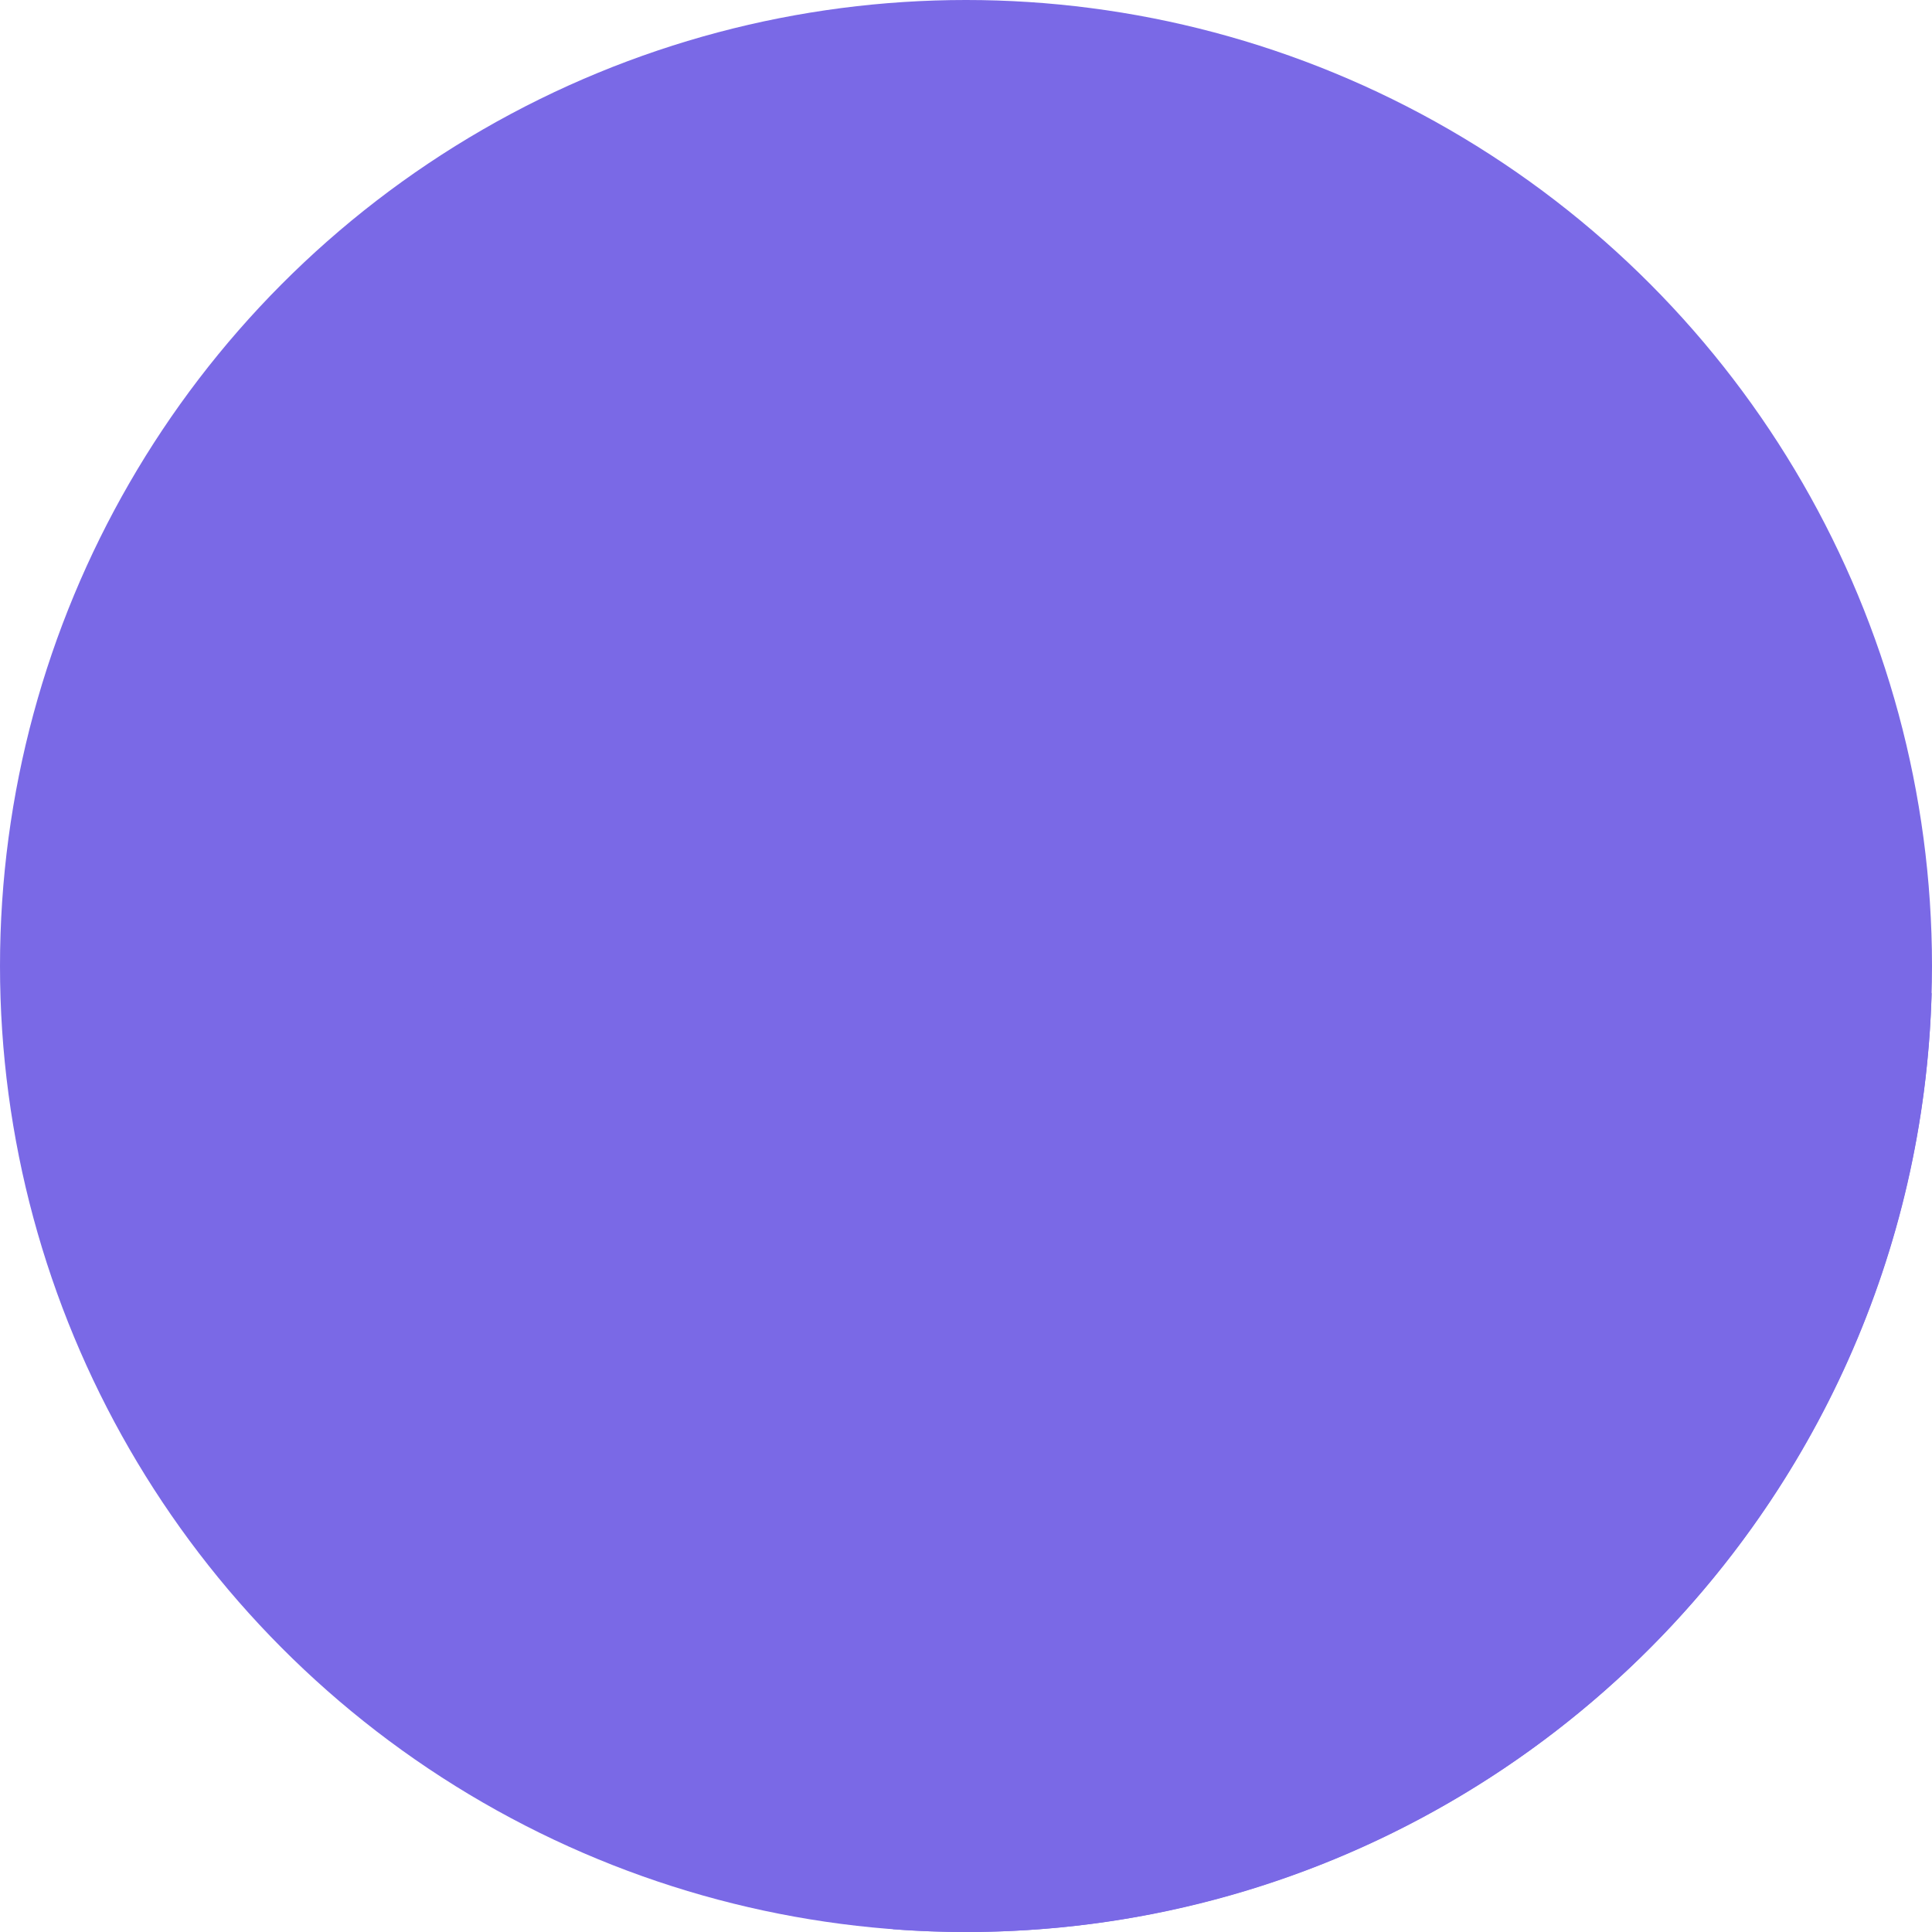 <?xml version="1.0" encoding="utf-8"?>
<svg xmlns="http://www.w3.org/2000/svg" xmlns:xlink="http://www.w3.org/1999/xlink" version="1.1" id="Capa_1" x="0px" y="0px" viewBox="0 0 512 512" style="enable-background:new 0 0 512 512;" width="512px" height="512px" class="hovered-paths">
  <g>
    <circle style="fill:#7A69E64D" cx="256" cy="256" r="256" data-original="#FFB74F" class="" data-old_color="#FFB74F"/>
    <path style="fill:#7A69E600" d="M511.9,263.24C508.07,401.27,394.96,512,256,512c-6.51,0-12.96-0.24-19.35-0.73l-95.73-95.72v-8.59  l-96.54-96.27c-7.09-6.91-11.39-16-11.39-25.96c0-21.65,20.3-39.19,45.34-39.19c15.4,0,29,6.63,37.19,16.77  c0.14,0.18,0.31,0.34,0.46,0.51c0.99,0.8,1.95,1.62,2.85,2.49c2.57,1.74,5.63,2.7,8.8,2.7h13.29v-114.1h114.11v-16.76  c0-3.17-0.96-6.24-2.7-8.81c-0.87-0.9-1.7-1.86-2.49-2.84c-0.18-0.15-0.33-0.32-0.51-0.46c-10.14-8.2-16.77-21.8-16.77-37.19  c0-25.05,17.54-45.35,39.18-45.35c10.34,0,19.73,4.63,26.73,12.2l99.25,99.21h4.84L511.9,263.24z" data-original="#FE880C" class="hovered-path active-path" data-old_color="#FE880C"/>
    <path style="fill:#7A69E6" d="M353.742,245.539c15.395,0,28.994,6.633,37.189,16.771c2.845,3.52,7.123,5.54,11.634,5.675V153.906  H288.459v-16.76c0-4.686,2.057-9.166,5.701-12.111c10.138-8.195,16.771-21.793,16.771-37.188c0-25.042-17.545-45.343-39.187-45.343  s-39.187,20.301-39.187,45.343c0,15.395,6.633,28.994,16.771,37.188c3.644,2.946,5.701,7.425,5.701,12.111v16.76H140.924v114.105  H127.63c-4.686,0-9.166-2.057-12.111-5.701c-8.195-10.138-21.793-16.771-37.188-16.771c-25.042,0-45.343,17.545-45.343,39.187  c0,21.643,20.301,39.187,45.343,39.187c15.395,0,28.994-6.633,37.188-16.771c2.946-3.644,7.425-5.701,12.111-5.701h13.294v114.104  h114.045c-0.295-4.28-2.284-8.3-5.641-11.014c-10.138-8.195-16.771-21.793-16.771-37.189c0-25.043,17.545-45.343,39.187-45.343  s39.187,20.301,39.187,45.343c0,15.395-6.633,28.994-16.771,37.189c-3.358,2.714-5.346,6.734-5.641,11.014h114.045V301.467  c-4.51,0.135-8.789,2.156-11.634,5.675c-8.195,10.138-21.793,16.771-37.189,16.771c-25.043,0-45.343-17.545-45.343-39.187  C308.398,263.084,328.699,245.539,353.742,245.539z" data-original="#FFFFFF" class="" data-old_color="#FFFFFF"/>
    <path style="fill:#7A69E6" d="M308.402,284.721c0,21.646,20.302,39.197,45.339,39.197c15.395,0,28.991-6.641,37.192-16.771  c2.839-3.521,7.118-5.547,11.635-5.677v114.079H288.522c0.292-4.279,2.286-8.299,5.644-11.018  c10.13-8.19,16.771-21.797,16.771-37.192c0-25.037-17.551-45.339-39.197-45.339V42.5c21.646,0,39.197,20.302,39.197,45.35  c0,15.395-6.641,28.991-16.771,37.181c-3.651,2.947-5.709,7.432-5.709,12.112v16.76h114.112v114.079  c-4.518-0.13-8.797-2.156-11.635-5.677c-8.201-10.129-21.798-16.771-37.192-16.771C328.704,245.535,308.402,263.086,308.402,284.721  z" data-original="#FEF4CB" class="" data-old_color="#FEF4CB"/>
  </g> </svg>